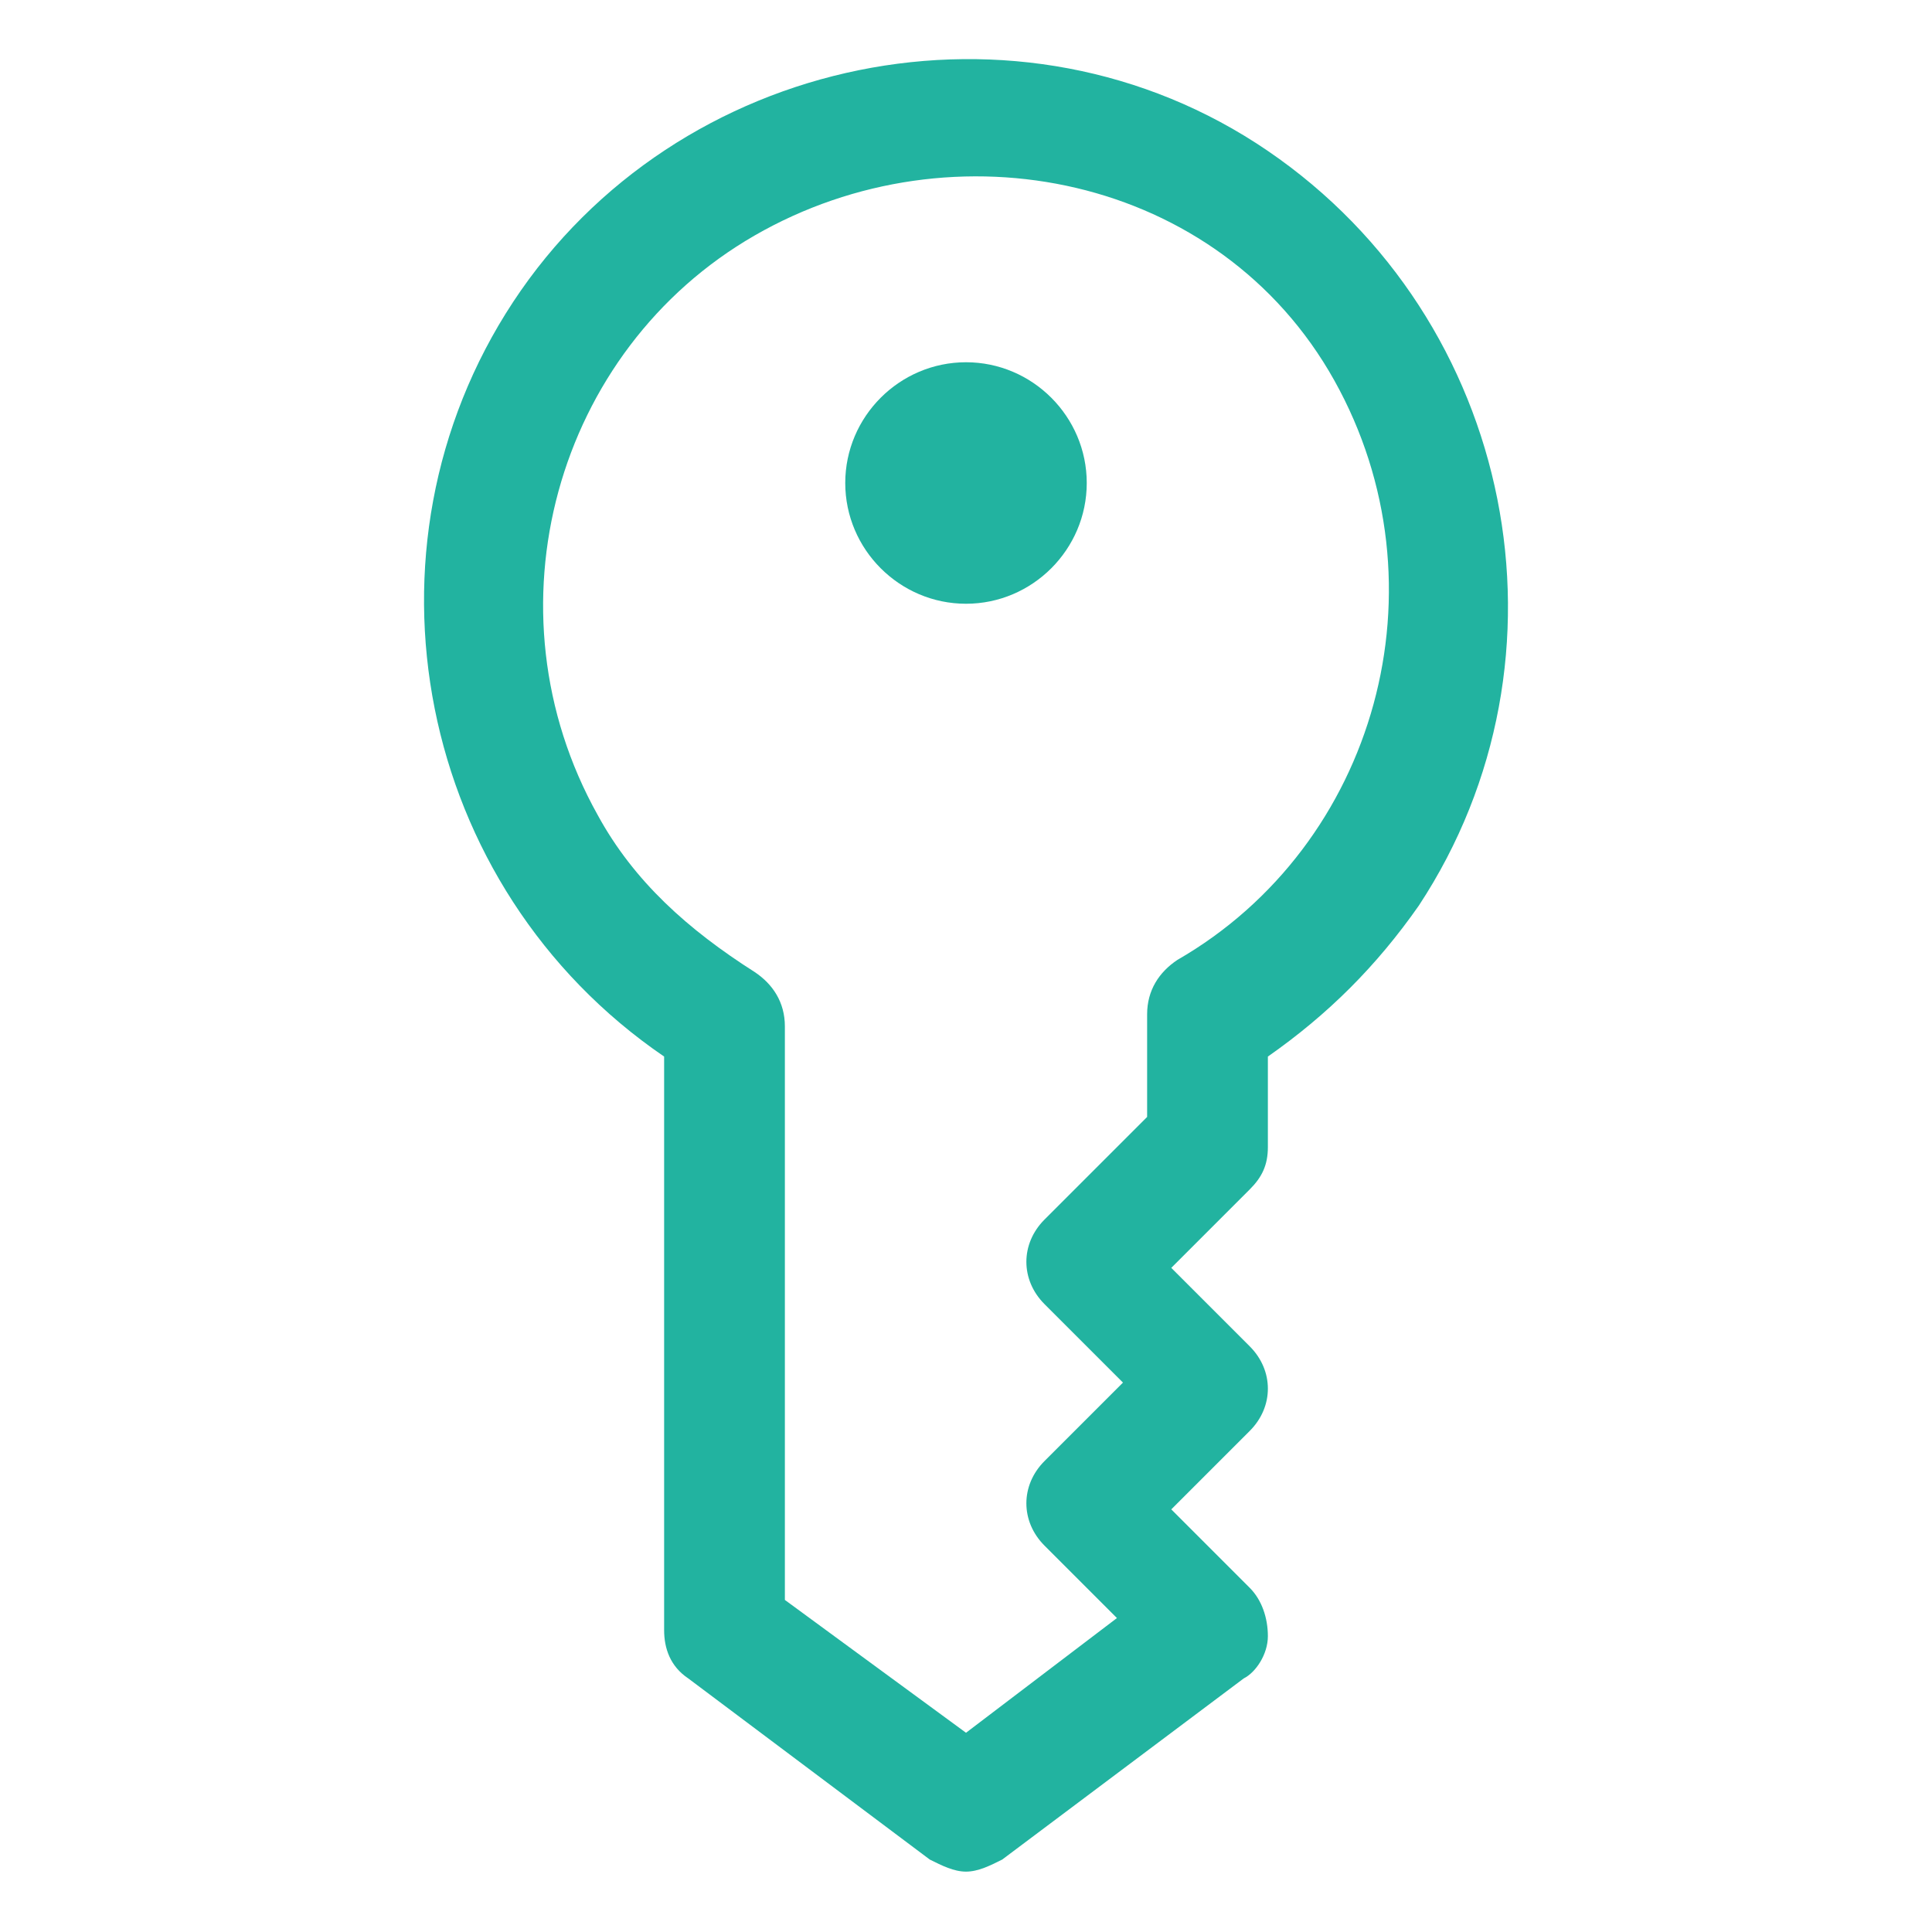 <?xml version="1.0" encoding="utf-8"?>
<!-- Generator: Adobe Illustrator 23.0.3, SVG Export Plug-In . SVG Version: 6.00 Build 0)  -->
<svg version="1.1" id="Capa_1" xmlns="http://www.w3.org/2000/svg" xmlns:xlink="http://www.w3.org/1999/xlink" x="0px" y="0px"
	 viewBox="0 0 32 32" style="enable-background:new 0 0 32 32;" xml:space="preserve">
<style type="text/css">
	.st0{fill:#22b3a0;}
</style>
<title></title>
<g id="Layer_56">
	<path class="st0" d="M16,31c-0.2,0-0.4-0.1-0.6-0.2l-4-3C11.1,27.6,11,27.3,11,27v-9.5C6.9,14.7,5.8,9.1,8.5,5S16.9-0.3,21,2.5
		s5.2,8.4,2.5,12.5c-0.7,1-1.5,1.8-2.5,2.5V19c0,0.3-0.1,0.5-0.3,0.7L19.4,21l1.3,1.3c0.4,0.4,0.4,1,0,1.4c0,0,0,0,0,0L19.4,25
		l1.3,1.3c0.2,0.2,0.3,0.5,0.3,0.8c0,0.3-0.2,0.6-0.4,0.7l-4,3C16.4,30.9,16.2,31,16,31z M13,26.5l3,2.2l2.5-1.9l-1.2-1.2
		c-0.4-0.4-0.4-1,0-1.4c0,0,0,0,0,0l1.3-1.3l-1.3-1.3c-0.4-0.4-0.4-1,0-1.4c0,0,0,0,0,0l1.7-1.7v-1.7c0-0.4,0.2-0.7,0.5-0.9
		c3.3-1.9,4.5-6.2,2.6-9.6S15.8,2,12.5,3.9S8,10.1,9.9,13.5c0.6,1.1,1.5,1.9,2.6,2.6c0.3,0.2,0.5,0.5,0.5,0.9V26.5z M20,19L20,19z"
		/>
	<circle class="st0" cx="16" cy="8" r="1"/>
	<path class="st0" d="M16,10c-1.1,0-2-0.9-2-2s0.9-2,2-2s2,0.9,2,2S17.1,10,16,10z"/>
</g>
</svg>
